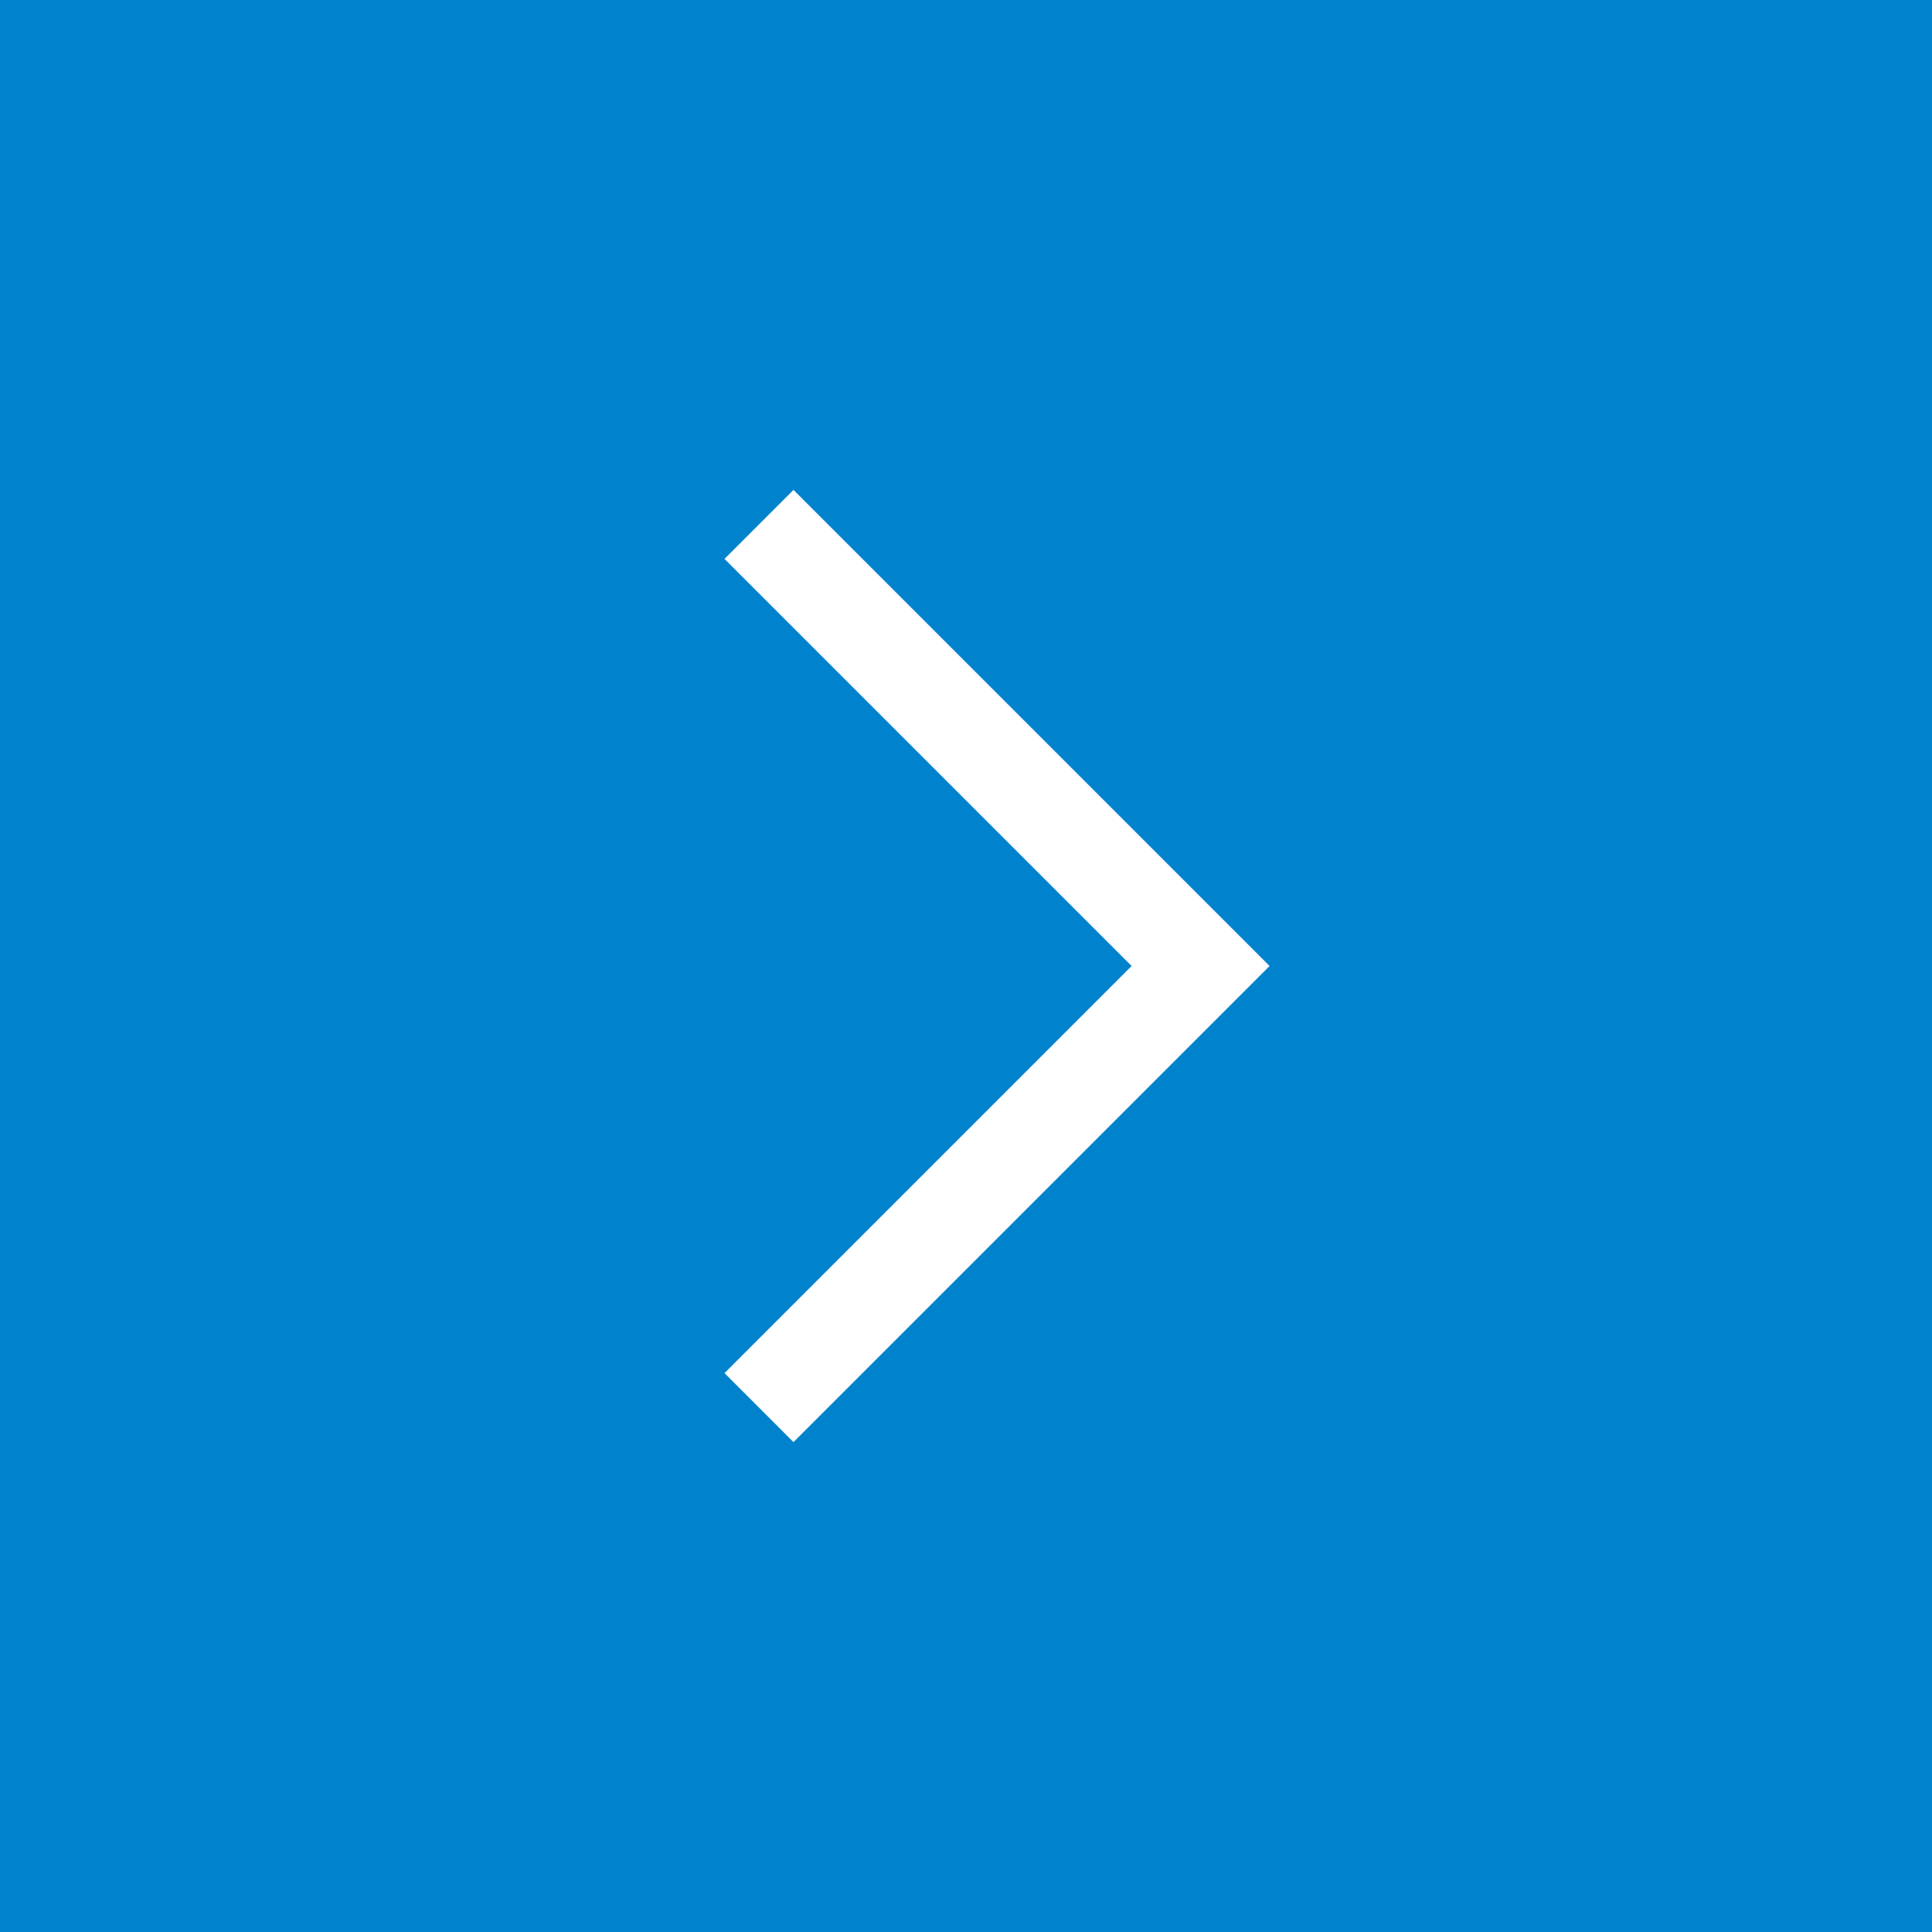 <?xml version="1.0" encoding="utf-8"?>
<!-- Generator: Adobe Illustrator 28.1.0, SVG Export Plug-In . SVG Version: 6.00 Build 0)  -->
<svg version="1.1" id="レイヤー_1" xmlns="http://www.w3.org/2000/svg" xmlns:xlink="http://www.w3.org/1999/xlink" x="0px"
	 y="0px" viewBox="0 0 28 28" style="enable-background:new 0 0 28 28;" xml:space="preserve">
<style type="text/css">
	.st0{fill:#0082CD;}
	.st1{fill-rule:evenodd;clip-rule:evenodd;fill:#FFFFFF;}
</style>
<g>
	<g>
		<rect y="0" class="st0" width="28" height="28"/>
	</g>
</g>
<path class="st1" d="M11.5,20.9l-1-1l5.9-5.9l-5.9-5.9l1-1l6.9,6.9L11.5,20.9z"/>
</svg>
